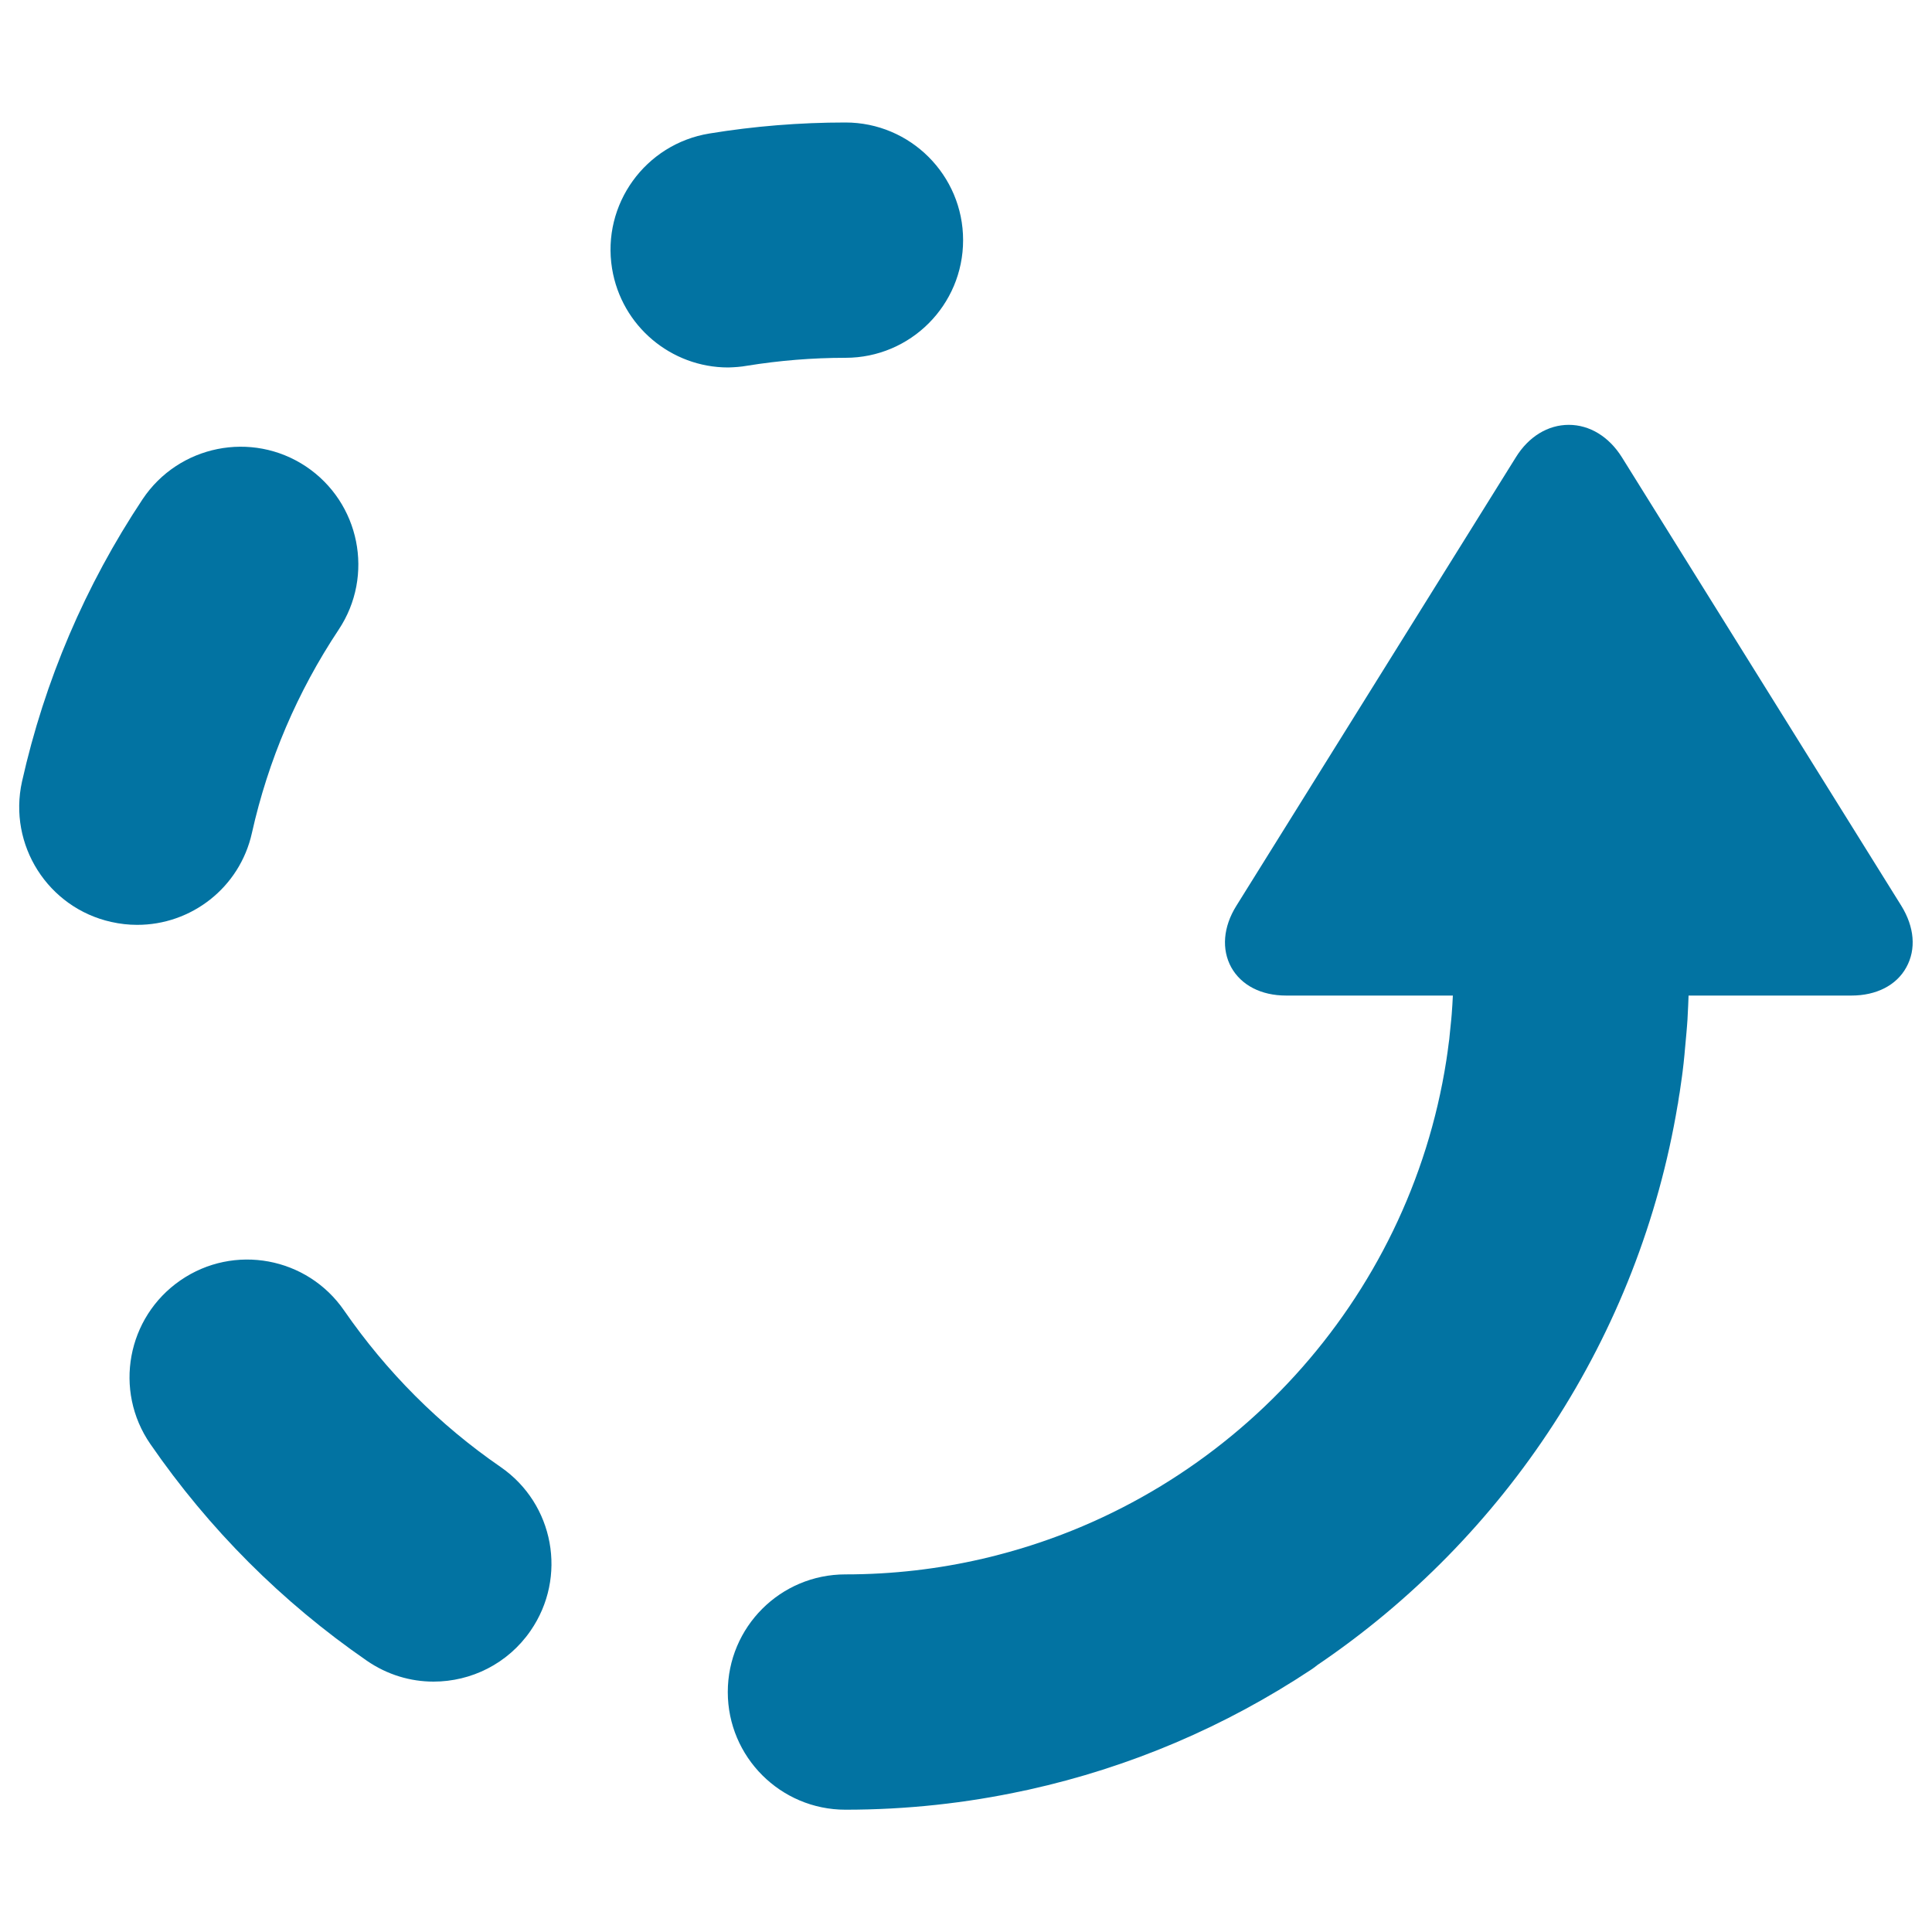 <svg xmlns="http://www.w3.org/2000/svg" viewBox="0 0 1000 1000" style="fill:#0273a2">
<title>Refreshing SVG icon</title>
<g><path d="M386.7,189.3c16.7-2.7,33.8-4.1,50.9-4.1c33.7,0,60.9-27.3,60.9-60.9s-27.3-60.9-60.9-60.9c-23.6,0-47.3,1.9-70.4,5.7c-33.2,5.4-55.8,36.7-50.4,69.9c4.9,29.9,30.7,51.2,60.1,51.2C380.1,190.1,383.4,189.9,386.7,189.3z"/><path d="M259.1,759.3c-31.8-21.9-59-49.2-81-81c-19.1-27.7-57-34.7-84.7-15.6c-27.7,19.1-34.7,57-15.6,84.7c30.4,44.1,68.1,81.8,112.1,112.2c10.6,7.3,22.6,10.8,34.5,10.8c19.4,0,38.4-9.2,50.2-26.3C293.8,816.3,286.8,778.4,259.1,759.3z"/><path d="M130.4,431.1c8.4-37.6,23.5-73,44.9-105.2c18.6-28,11-65.8-17-84.5c-28-18.6-65.8-11-84.5,17c-29.7,44.7-50.7,93.9-62.4,146.1c-7.3,32.8,13.4,65.4,46.2,72.7c4.5,1,8.9,1.5,13.3,1.5C98.9,478.8,124.1,459.5,130.4,431.1z"/><path d="M984.1,468.8L839.5,236.7c-6.7-10.7-16.7-16.8-27.5-16.8c-10.8,0-20.8,6.1-27.4,16.8L639.9,468.9c-6.8,10.9-7.7,22.5-2.6,31.8c5.2,9.3,15.5,14.6,28.4,14.6H752c-0.2,3.2-0.3,6.5-0.6,9.7c-0.1,0.8-0.1,1.5-0.2,2.3c-0.3,3-0.6,5.9-0.9,8.9c-0.1,1.1-0.2,2.3-0.4,3.4c-0.4,3.1-0.8,6.3-1.3,9.4c-19.4,124.3-111.9,224.7-231.9,255.8c-2.7,0.7-5.4,1.4-8.1,2c-22.8,5.3-46.6,8.1-71,8.1c-33.7,0-60.9,27.3-60.9,60.9s27.3,60.9,60.9,60.9c31.7,0,62.7-3.4,92.6-9.9c0.8-0.1,1.6-0.3,2.4-0.5c52.3-11.6,101.4-32.5,146.2-62.2c1.1-0.7,2.1-1.5,3.1-2.3c97.2-65.8,166.5-169.8,186.5-290.2c0.1-0.4,0.2-0.7,0.2-1.1c0.2-1.1,0.3-2.2,0.5-3.3c0.1-0.6,0.2-1.2,0.3-1.7c0.4-2.8,0.8-5.6,1.2-8.4c0.1-0.8,0.2-1.5,0.3-2.3c0.4-3,0.7-6.1,1-9.1c0-0.4,0.1-0.8,0.1-1.2c0.3-3.3,0.6-6.6,0.9-9.9c0.1-1.2,0.2-2.4,0.3-3.6c0.2-2.2,0.3-4.4,0.4-6.6c0.1-1.3,0.1-2.6,0.2-4c0.1-1.7,0.1-3.4,0.2-5.1h84.3c12.9,0,23.3-5.3,28.4-14.6C991.9,491.3,990.9,479.8,984.1,468.8z"/></g>
</svg>